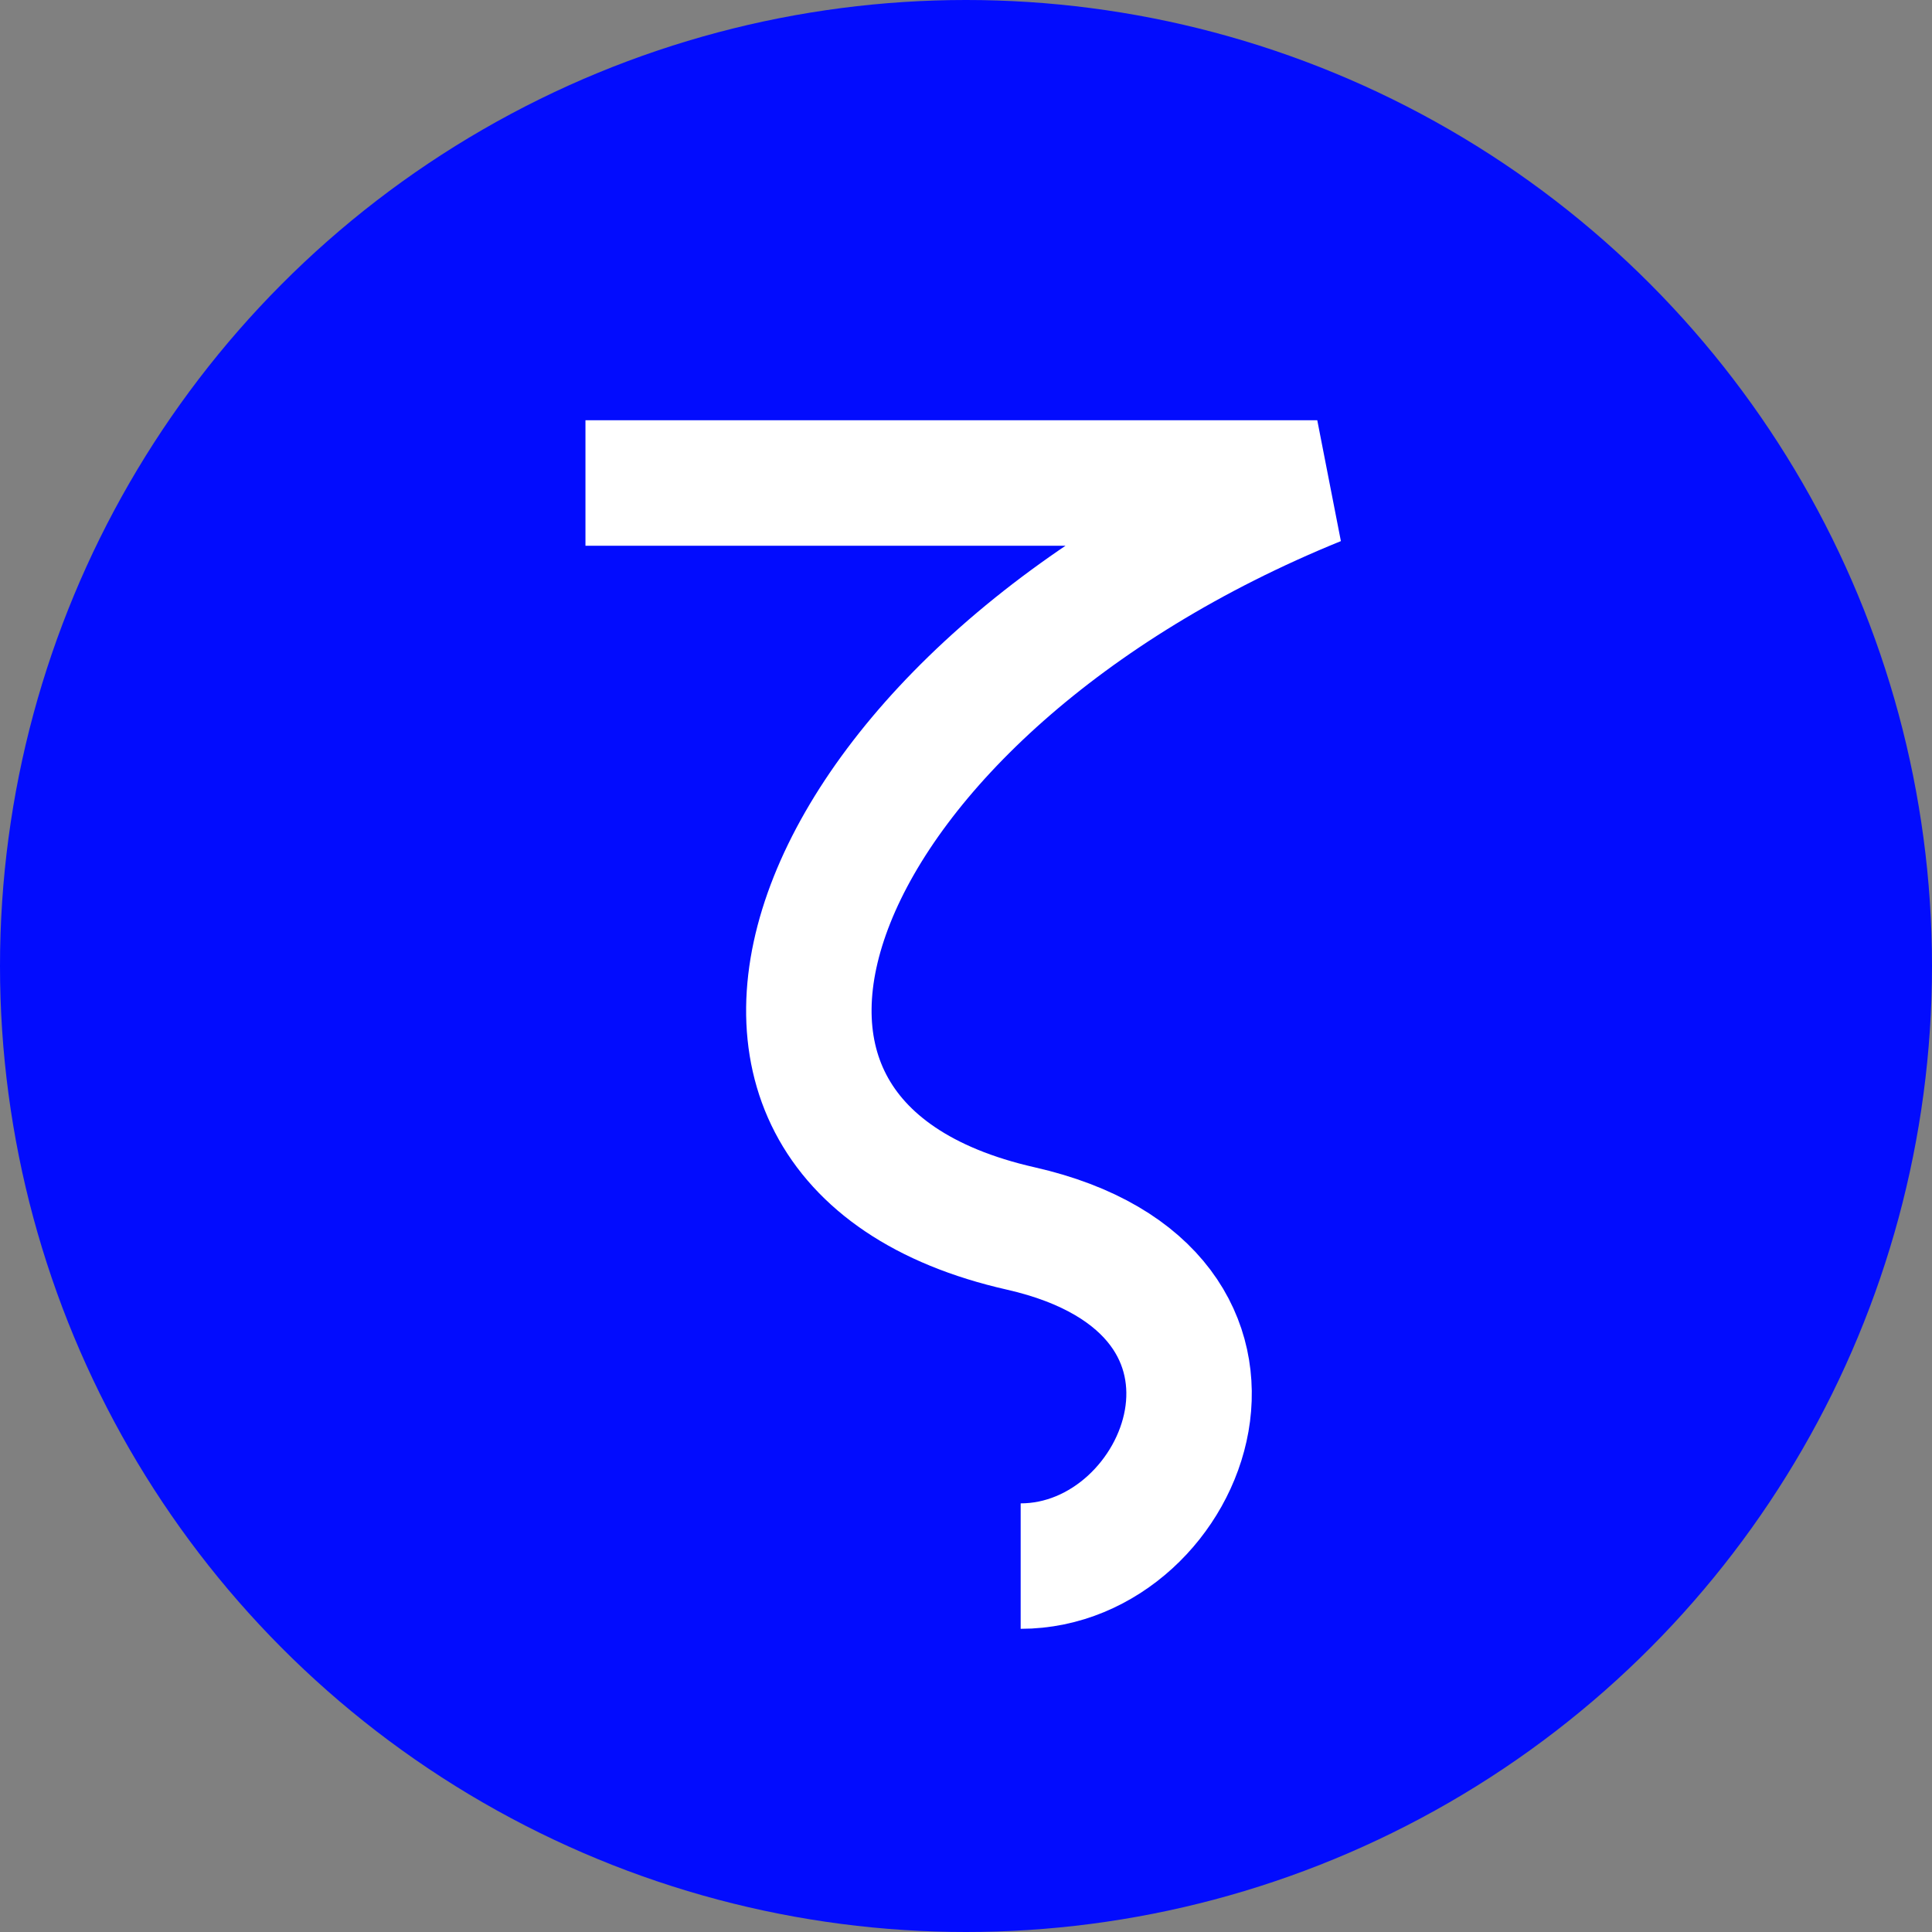 <svg width="231" height="231" viewBox="0 0 231 231" fill="none" xmlns="http://www.w3.org/2000/svg">
<rect x="0" y="0" width="231" height="231" fill="#808080" stroke="none"/>
<circle cx="115.5" cy="115.5" r="115.5" fill="#020CFE"/>
<path d="M70 57.75H157.5C96.851 82.392 75.265 136.277 122.036 146.88C154.93 154.336 142.081 187.25 122.036 187.25" stroke="white" stroke-width="15" stroke-linejoin="bevel"/>
</svg>

